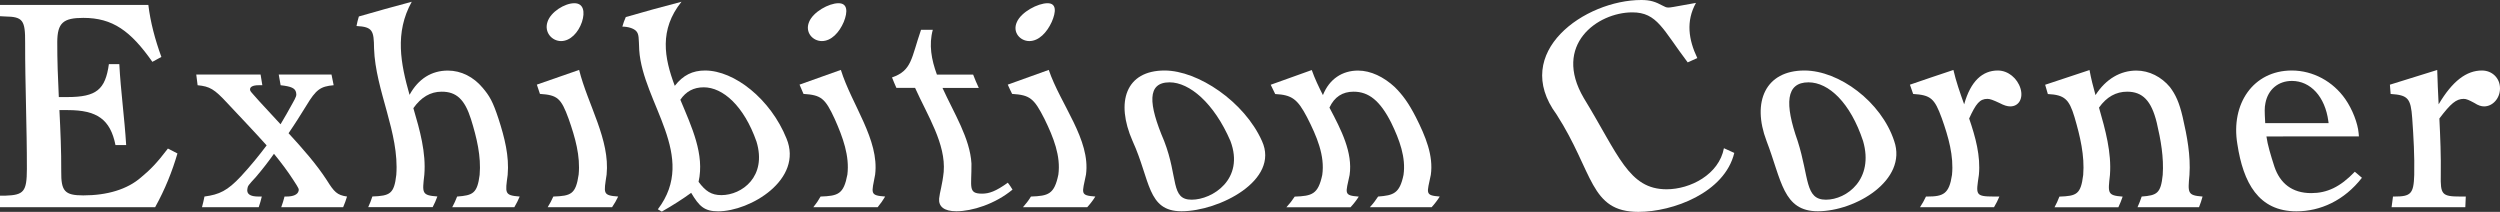 <?xml version="1.0" encoding="utf-8"?>
<!-- Generator: Adobe Illustrator 28.2.0, SVG Export Plug-In . SVG Version: 6.00 Build 0)  -->
<svg version="1.1" id="レイヤー_1" xmlns="http://www.w3.org/2000/svg" xmlns:xlink="http://www.w3.org/1999/xlink" x="0px"
	 y="0px" viewBox="0 0 371.94 31.52" style="enable-background:new 0 0 371.94 31.52;" xml:space="preserve">
<rect x="0" y="0" width="371.94" height="31.52" fill="#333333" stroke="none"/>
<style type="text/css">
	.st0{fill:#FFFFFF;}
</style>
<g>
	<g>
		<path class="st0" d="M26.4,22.83c-0.78,2.67-1.84,5.33-3.32,8c-7.69,0-15.38,0-23.08,0c0-0.57,0-1.15,0-1.72c0.26,0,0.53,0,0.79,0
			c2.76-0.09,3.2-0.6,3.21-3.96c0.01-6.26-0.27-12.53-0.26-18.79c0.02-3.35-0.32-3.87-2.98-3.91C0.5,2.44,0.25,2.42,0,2.41
			c0-0.56,0-1.12,0-1.68c7.35,0,14.71,0,22.07,0c0.31,2.58,1,5.16,1.94,7.74c-0.45,0.24-0.89,0.49-1.34,0.73
			c-3.23-4.6-5.91-6.54-10.27-6.54c-2.98,0-3.86,0.73-3.88,3.57c-0.01,2.74,0.1,5.48,0.23,8.21c0.43,0,0.85,0,1.28,0
			c4.33,0,5.64-1.12,6.17-4.9c0.52,0,1.03,0,1.55,0c0.21,4.01,0.78,8.03,1.02,12.04c-0.53,0-1.06,0-1.59,0
			c-0.77-3.83-2.76-5.2-7.09-5.2c-0.42,0-0.83,0-1.25,0c0.15,3.04,0.29,6.08,0.27,9.12c-0.03,2.92,0.5,3.57,3.27,3.57
			c3.58,0,6.56-0.9,8.59-2.67c1.36-1.12,2.38-2.15,4.01-4.3C25.46,22.35,25.93,22.59,26.4,22.83z"/>
		<path class="st0" d="M42.61,29.24c1.05,0,1.7-0.3,1.82-0.86c0.04-0.26,0.09-0.26-0.81-1.63c-0.83-1.29-1.81-2.58-2.86-3.87
			c-0.82,1.16-1.72,2.32-2.71,3.48c-1.11,1.2-1.19,1.29-1.25,1.76c-0.12,0.73,0.4,1.12,1.63,1.12c0.17,0,0.35,0,0.52,0
			c-0.12,0.53-0.28,1.06-0.46,1.59c-2.81,0-5.62,0-8.44,0c0.14-0.53,0.27-1.06,0.37-1.59c2.22-0.3,3.42-0.86,5.43-3.01
			c1.42-1.53,2.67-3.07,3.82-4.6c-1.87-2.09-3.89-4.19-5.84-6.28c-1.95-2.11-2.62-2.49-4.43-2.67c-0.07-0.53-0.14-1.06-0.2-1.59
			c3.19,0,6.38,0,9.57,0c0.08,0.53,0.17,1.06,0.26,1.59c-0.18,0-0.37,0-0.55,0c-0.89,0-1.36,0.26-1.27,0.73
			c0.03,0.17,0.18,0.34,1.39,1.68c1.04,1.13,2.09,2.26,3.14,3.4c0.62-1.03,1.2-2.06,1.77-3.1c0.56-0.99,0.64-1.2,0.54-1.63
			c-0.14-0.64-0.7-0.9-2.3-1.08c-0.1-0.53-0.19-1.06-0.28-1.59c2.62,0,5.23,0,7.85,0c0.1,0.53,0.21,1.06,0.32,1.59
			c-1.96,0.17-2.62,0.64-4.05,3.01c-0.85,1.38-1.71,2.75-2.66,4.13c2.14,2.32,4.17,4.64,5.68,6.97c1.1,1.76,1.53,2.24,3.02,2.45
			c-0.16,0.53-0.35,1.06-0.58,1.59c-3.07,0-6.14,0-9.21,0c0.19-0.53,0.36-1.06,0.49-1.59C42.4,29.24,42.5,29.24,42.61,29.24z"/>
		<path class="st0" d="M63.13,26.01c-0.31,2.71-0.41,3.05,1.94,3.22c-0.19,0.53-0.42,1.06-0.7,1.59c-3.2,0-6.4,0-9.59,0
			c0.25-0.53,0.45-1.06,0.62-1.59c2.62-0.09,3.24-0.39,3.56-3.22c0.47-6.26-3.1-12.53-3.31-18.79C55.62,4.56,55.46,4,53.04,3.87
			c0.09-0.47,0.2-0.95,0.35-1.42c2.52-0.73,5.13-1.46,7.87-2.19c-2.57,4.62-1.64,9.23-0.33,13.85c1.32-2.41,3.3-3.61,5.7-3.61
			c1.99,0,3.82,0.95,5.16,2.54c1.06,1.25,1.53,2.06,2.38,4.64c0.9,2.78,1.61,5.56,1.36,8.34c-0.36,2.71-0.52,3.05,1.79,3.22
			c-0.22,0.53-0.49,1.06-0.8,1.59c-3.08,0-6.16,0-9.24,0c0.29-0.53,0.53-1.06,0.73-1.59c2.34-0.17,3-0.47,3.35-3.22
			c0.24-2.77-0.43-5.53-1.29-8.3c-0.93-2.92-2.16-4.09-4.37-4.08c-1.66,0-3.04,0.82-4.2,2.45C62.47,19.39,63.4,22.7,63.13,26.01z"/>
		<path class="st0" d="M90.25,25.97c-0.41,2.8-0.64,3.1,1.72,3.27c-0.25,0.53-0.55,1.06-0.91,1.59c-3.19,0-6.39,0-9.58,0
			c0.33-0.53,0.61-1.06,0.84-1.59c2.63-0.09,3.34-0.34,3.77-3.27c0.27-2.75-0.51-5.5-1.48-8.26c-1.13-3.1-1.66-3.57-4.28-3.74
			c-0.16-0.46-0.31-0.92-0.46-1.38c2.08-0.73,4.17-1.46,6.29-2.19C87.46,15.59,90.77,20.78,90.25,25.97z M86.58,3.27
			c-0.53,1.55-1.71,2.84-3.11,2.84c-1.34,0-2.53-1.29-2.02-2.84c0.47-1.5,2.57-2.79,3.99-2.79C86.82,0.47,87.07,1.76,86.58,3.27z"/>
		<path class="st0" d="M100.39,12.77c1.24-1.59,2.65-2.28,4.51-2.28c4.37,0,9.75,4.26,12.11,10.11c2.54,6.11-5.4,10.84-10.17,10.84
			c-2.07,0-2.83-0.77-4.01-2.75c-1.28,0.93-2.73,1.86-4.37,2.79c-0.19-0.11-0.39-0.23-0.59-0.34c6.02-7.9-2.24-15.8-2.77-23.69
			c-0.08-1.81-0.02-2.36-0.46-2.84c-0.39-0.39-1.16-0.64-2.05-0.65c0.13-0.47,0.3-0.95,0.51-1.42c2.62-0.76,5.37-1.52,8.29-2.28
			C98.05,4.43,98.82,8.6,100.39,12.77z M103.93,27.05c1.02,1.38,1.9,1.98,3.39,1.98c3.05,0,6.81-2.75,5.23-7.96
			c-1.87-5.33-5.01-8.08-7.85-8.08c-1.49,0-2.63,0.6-3.48,1.85C102.92,18.91,104.85,22.98,103.93,27.05z"/>
		<path class="st0" d="M130.2,25.97c-0.52,2.8-0.86,3.1,1.49,3.27c-0.31,0.53-0.68,1.06-1.12,1.59c-3.19,0-6.38,0-9.57,0
			c0.43-0.53,0.79-1.06,1.08-1.59c2.6-0.09,3.44-0.34,3.99-3.27c0.34-2.75-0.65-5.5-1.88-8.26c-1.43-3.1-2.01-3.57-4.65-3.74
			c-0.2-0.46-0.4-0.92-0.59-1.38c2.02-0.73,4.07-1.46,6.15-2.19C126.72,15.59,130.84,20.78,130.2,25.97z M125.53,3.27
			c-0.66,1.55-1.84,2.84-3.26,2.84c-1.35,0-2.54-1.29-1.9-2.84c0.6-1.5,2.95-2.79,4.37-2.79C126.12,0.47,126.14,1.76,125.53,3.27z"
			/>
		<path class="st0" d="M144.53,24.34c0.03,3.48-0.56,4.47,1.58,4.47c1.05,0,2.03-0.34,3.83-1.63c0.26,0.34,0.5,0.69,0.7,1.03
			c-2.6,2.15-6.01,3.22-8.36,3.22c-1.86,0-2.66-0.73-2.56-1.89c0.09-0.95,0.47-1.98,0.68-3.96c0.34-4.17-2.38-8.34-4.26-12.51
			c-0.93,0-1.86,0-2.78,0c-0.23-0.52-0.45-1.03-0.65-1.55c2.98-1.03,2.85-2.84,4.32-7.09c0.58,0,1.17,0,1.75,0
			c-0.61,2.22-0.21,4.44,0.61,6.67c1.8,0,3.59,0,5.39,0c0.25,0.66,0.53,1.32,0.84,1.98c-1.8,0-3.6,0-5.4,0
			C141.92,16.83,144.32,20.58,144.53,24.34z"/>
		<path class="st0" d="M161.57,25.97c-0.56,2.8-0.96,3.1,1.39,3.27c-0.33,0.53-0.73,1.06-1.21,1.59c-3.19,0-6.37,0-9.56,0
			c0.47-0.53,0.87-1.06,1.19-1.59c2.59-0.09,3.48-0.34,4.08-3.27c0.37-2.75-0.71-5.5-2.06-8.26c-1.57-3.1-2.17-3.57-4.82-3.74
			c-0.23-0.46-0.45-0.92-0.65-1.38c2-0.73,4.03-1.46,6.1-2.19C157.8,15.59,162.27,20.78,161.57,25.97z M156.47,3.27
			c-0.71,1.55-1.91,2.84-3.33,2.84c-1.35,0-2.56-1.29-1.85-2.84c0.66-1.5,3.13-2.79,4.55-2.79C157.21,0.47,157.13,1.76,156.47,3.27z
			"/>
		<path class="st0" d="M173.26,10.49c4.98,0,11.88,4.64,14.49,10.49c2.69,5.85-6.41,10.45-11.97,10.45c-5.12,0-4.62-4.64-7.28-10.45
			C165.93,15.14,167.51,10.49,173.26,10.49z M177.29,29.71c3.09,0,7.91-3.05,5.77-8.73c-2.45-5.68-6.11-8.73-9.05-8.73
			c-3.38,0-3.18,3.18-0.81,8.73C175.32,26.44,174.12,29.71,177.29,29.71z"/>
		<path class="st0" d="M196.82,14.15c0.95-2.41,2.9-3.65,5.22-3.65c1.9,0,3.84,0.95,5.46,2.45c1.13,1.12,2.04,2.32,3.14,4.47
			c1.45,2.87,2.64,5.73,2.23,8.6c-0.55,2.71-0.95,3.05,1.33,3.22c-0.33,0.53-0.73,1.06-1.21,1.59c-3.06,0-6.13,0-9.19,0
			c0.49-0.53,0.89-1.06,1.23-1.59c2.3-0.17,3.21-0.47,3.78-3.22c0.37-2.59-0.58-5.19-1.84-7.78c-1.66-3.27-3.34-4.6-5.59-4.6
			c-1.64,0-2.85,0.77-3.59,2.37c1.77,3.34,3.48,6.68,3,10.02c-0.56,2.71-0.97,3.05,1.36,3.22c-0.33,0.53-0.74,1.06-1.23,1.59
			c-3.18,0-6.36,0-9.54,0c0.49-0.53,0.9-1.06,1.24-1.59c2.58-0.09,3.48-0.34,4.1-3.22c0.41-2.87-0.8-5.73-2.27-8.6
			c-1.42-2.71-2.26-3.31-4.73-3.44c-0.23-0.46-0.46-0.92-0.67-1.38c2-0.73,4.03-1.46,6.11-2.19
			C195.59,11.65,196.18,12.9,196.82,14.15z"/>
		<path class="st0" d="M258.02,22.75c-1.43,5.93-9.14,8.77-14.26,8.77c-7.27,0-6.65-5.89-12.18-14.49C224.71,7.74,235.82,0,244.19,0
			c1.34,0,2.1,0.26,3.21,0.86c0.34,0.17,0.49,0.26,0.79,0.26c0.35,0,0.33,0,4.13-0.69c-1.52,2.74-1.1,5.48,0.2,8.21
			c-0.48,0.21-0.96,0.43-1.43,0.64c-3.71-4.9-4.53-7.44-8.24-7.44c-5.18,0-11.87,4.82-7.23,12.73c5.2,8.51,6.68,13.59,12.33,13.59
			c3.52,0,7.79-2.19,8.53-6.11C257,22.29,257.51,22.52,258.02,22.75z"/>
		<path class="st0" d="M268.45,10.49c5.16,0,11.44,4.64,13.36,10.49c2.02,5.85-5.79,10.45-11.36,10.45c-5.21,0-5.39-4.64-7.63-10.45
			C260.6,15.14,262.66,10.49,268.45,10.49z M271.65,29.71c3.1,0,7.18-3.05,5.53-8.73c-1.88-5.68-5.1-8.73-8.12-8.73
			c-3.38,0-3.57,3.18-1.61,8.73C269.19,26.44,268.5,29.71,271.65,29.71z"/>
		<path class="st0" d="M292.22,15.52c0.97-3.48,2.74-5.03,5.01-5.03c1.53,0,2.91,1.16,3.37,2.67c0.44,1.46-0.23,2.67-1.52,2.67
			c-0.43,0-0.9-0.13-1.64-0.52c-0.92-0.43-1.37-0.6-1.76-0.6c-1.13,0-1.7,0.69-2.72,2.92c0.96,2.8,1.72,5.59,1.45,8.39
			c-0.42,2.92-0.62,3.22,2.24,3.22c0.27,0,0.54,0,0.81,0c-0.22,0.53-0.48,1.06-0.8,1.59c-3.67,0-7.34,0-11.01,0
			c0.35-0.53,0.64-1.06,0.89-1.59c0.07,0,0.14,0,0.21,0c2.37,0,3.24-0.39,3.66-3.22c0.28-2.81-0.52-5.62-1.52-8.43
			c-1.08-2.97-1.65-3.44-4.26-3.61c-0.17-0.46-0.33-0.92-0.48-1.38c2.11-0.73,4.27-1.46,6.47-2.19
			C291.01,12.11,291.61,13.82,292.22,15.52z"/>
		<path class="st0" d="M311.76,14.15c1.54-2.41,3.72-3.65,6.08-3.65c1.93,0,3.74,0.95,4.99,2.45c0.85,1.12,1.4,2.32,1.9,4.47
			c0.66,2.87,1.2,5.73,1.01,8.6c-0.25,2.71-0.3,3.05,1.95,3.22c-0.14,0.53-0.32,1.06-0.53,1.59c-3.05,0-6.1,0-9.15,0
			c0.24-0.53,0.45-1.06,0.62-1.59c2.28-0.17,2.85-0.47,3.13-3.22c0.18-2.59-0.28-5.19-0.89-7.78c-0.8-3.27-2.11-4.6-4.4-4.6
			c-1.65,0-3.06,0.77-4.19,2.37c0.96,3.34,1.88,6.68,1.63,10.02c-0.3,2.71-0.41,3.05,1.89,3.22c-0.18,0.53-0.39,1.06-0.64,1.59
			c-3.17,0-6.33,0-9.5,0c0.29-0.53,0.53-1.06,0.73-1.59c2.58-0.09,3.18-0.34,3.54-3.22c0.23-2.87-0.45-5.73-1.29-8.6
			c-0.81-2.71-1.51-3.31-3.97-3.44c-0.14-0.46-0.27-0.92-0.4-1.38c2.16-0.73,4.36-1.46,6.6-2.19
			C311.09,11.65,311.41,12.9,311.76,14.15z"/>
		<path class="st0" d="M337.19,20.3c0.17,1.25,0.64,2.79,1.18,4.47c0.83,2.49,2.63,3.96,5.48,3.96c2.35,0,4.31-0.9,6.49-3.18
			c0.36,0.3,0.71,0.6,1.06,0.9c-2.65,3.4-6.2,4.99-9.75,4.99c-5.64,0-7.91-4.26-8.78-9.98c-1.02-6.02,2.37-10.97,8.09-10.97
			c3.17,0,6.14,1.63,7.97,4.26c1.05,1.51,1.85,3.57,1.98,5.07c0.01,0.16,0.03,0.32,0.04,0.47C346.38,20.3,341.78,20.3,337.19,20.3z
			 M346.44,18.32c-0.01-0.1-0.03-0.2-0.04-0.3c-0.48-3.61-2.63-5.98-5.42-5.98c-2.01,0-3.55,1.25-3.94,3.31
			c-0.14,0.69-0.13,1.16-0.03,2.97C340.15,18.32,343.3,18.32,346.44,18.32z"/>
		<path class="st0" d="M362.81,15.52c2.06-3.48,4.15-5.03,6.44-5.03c1.55,0,2.7,1.16,2.69,2.67c0,1.46-1.08,2.67-2.36,2.67
			c-0.43,0-0.86-0.13-1.47-0.52c-0.79-0.43-1.18-0.6-1.57-0.6c-1.12,0-1.93,0.69-3.62,2.92c0.14,2.8,0.25,5.59,0.21,8.39
			c-0.06,2.92,0.16,3.22,2.92,3.22c0.27,0,0.53,0,0.8,0c-0.02,0.53-0.04,1.06-0.07,1.59c-3.66,0-7.32,0-10.97,0
			c0.08-0.53,0.15-1.06,0.21-1.59c0.07,0,0.14,0,0.21,0c2.43,0,2.87-0.39,2.95-3.22c0.06-2.81-0.1-5.62-0.3-8.43
			c-0.21-2.97-0.63-3.44-3.21-3.61c-0.04-0.46-0.08-0.92-0.11-1.38c2.32-0.73,4.66-1.46,7.04-2.19
			C362.64,12.11,362.73,13.82,362.81,15.52z"/>
	</g>
</g>
</svg>
